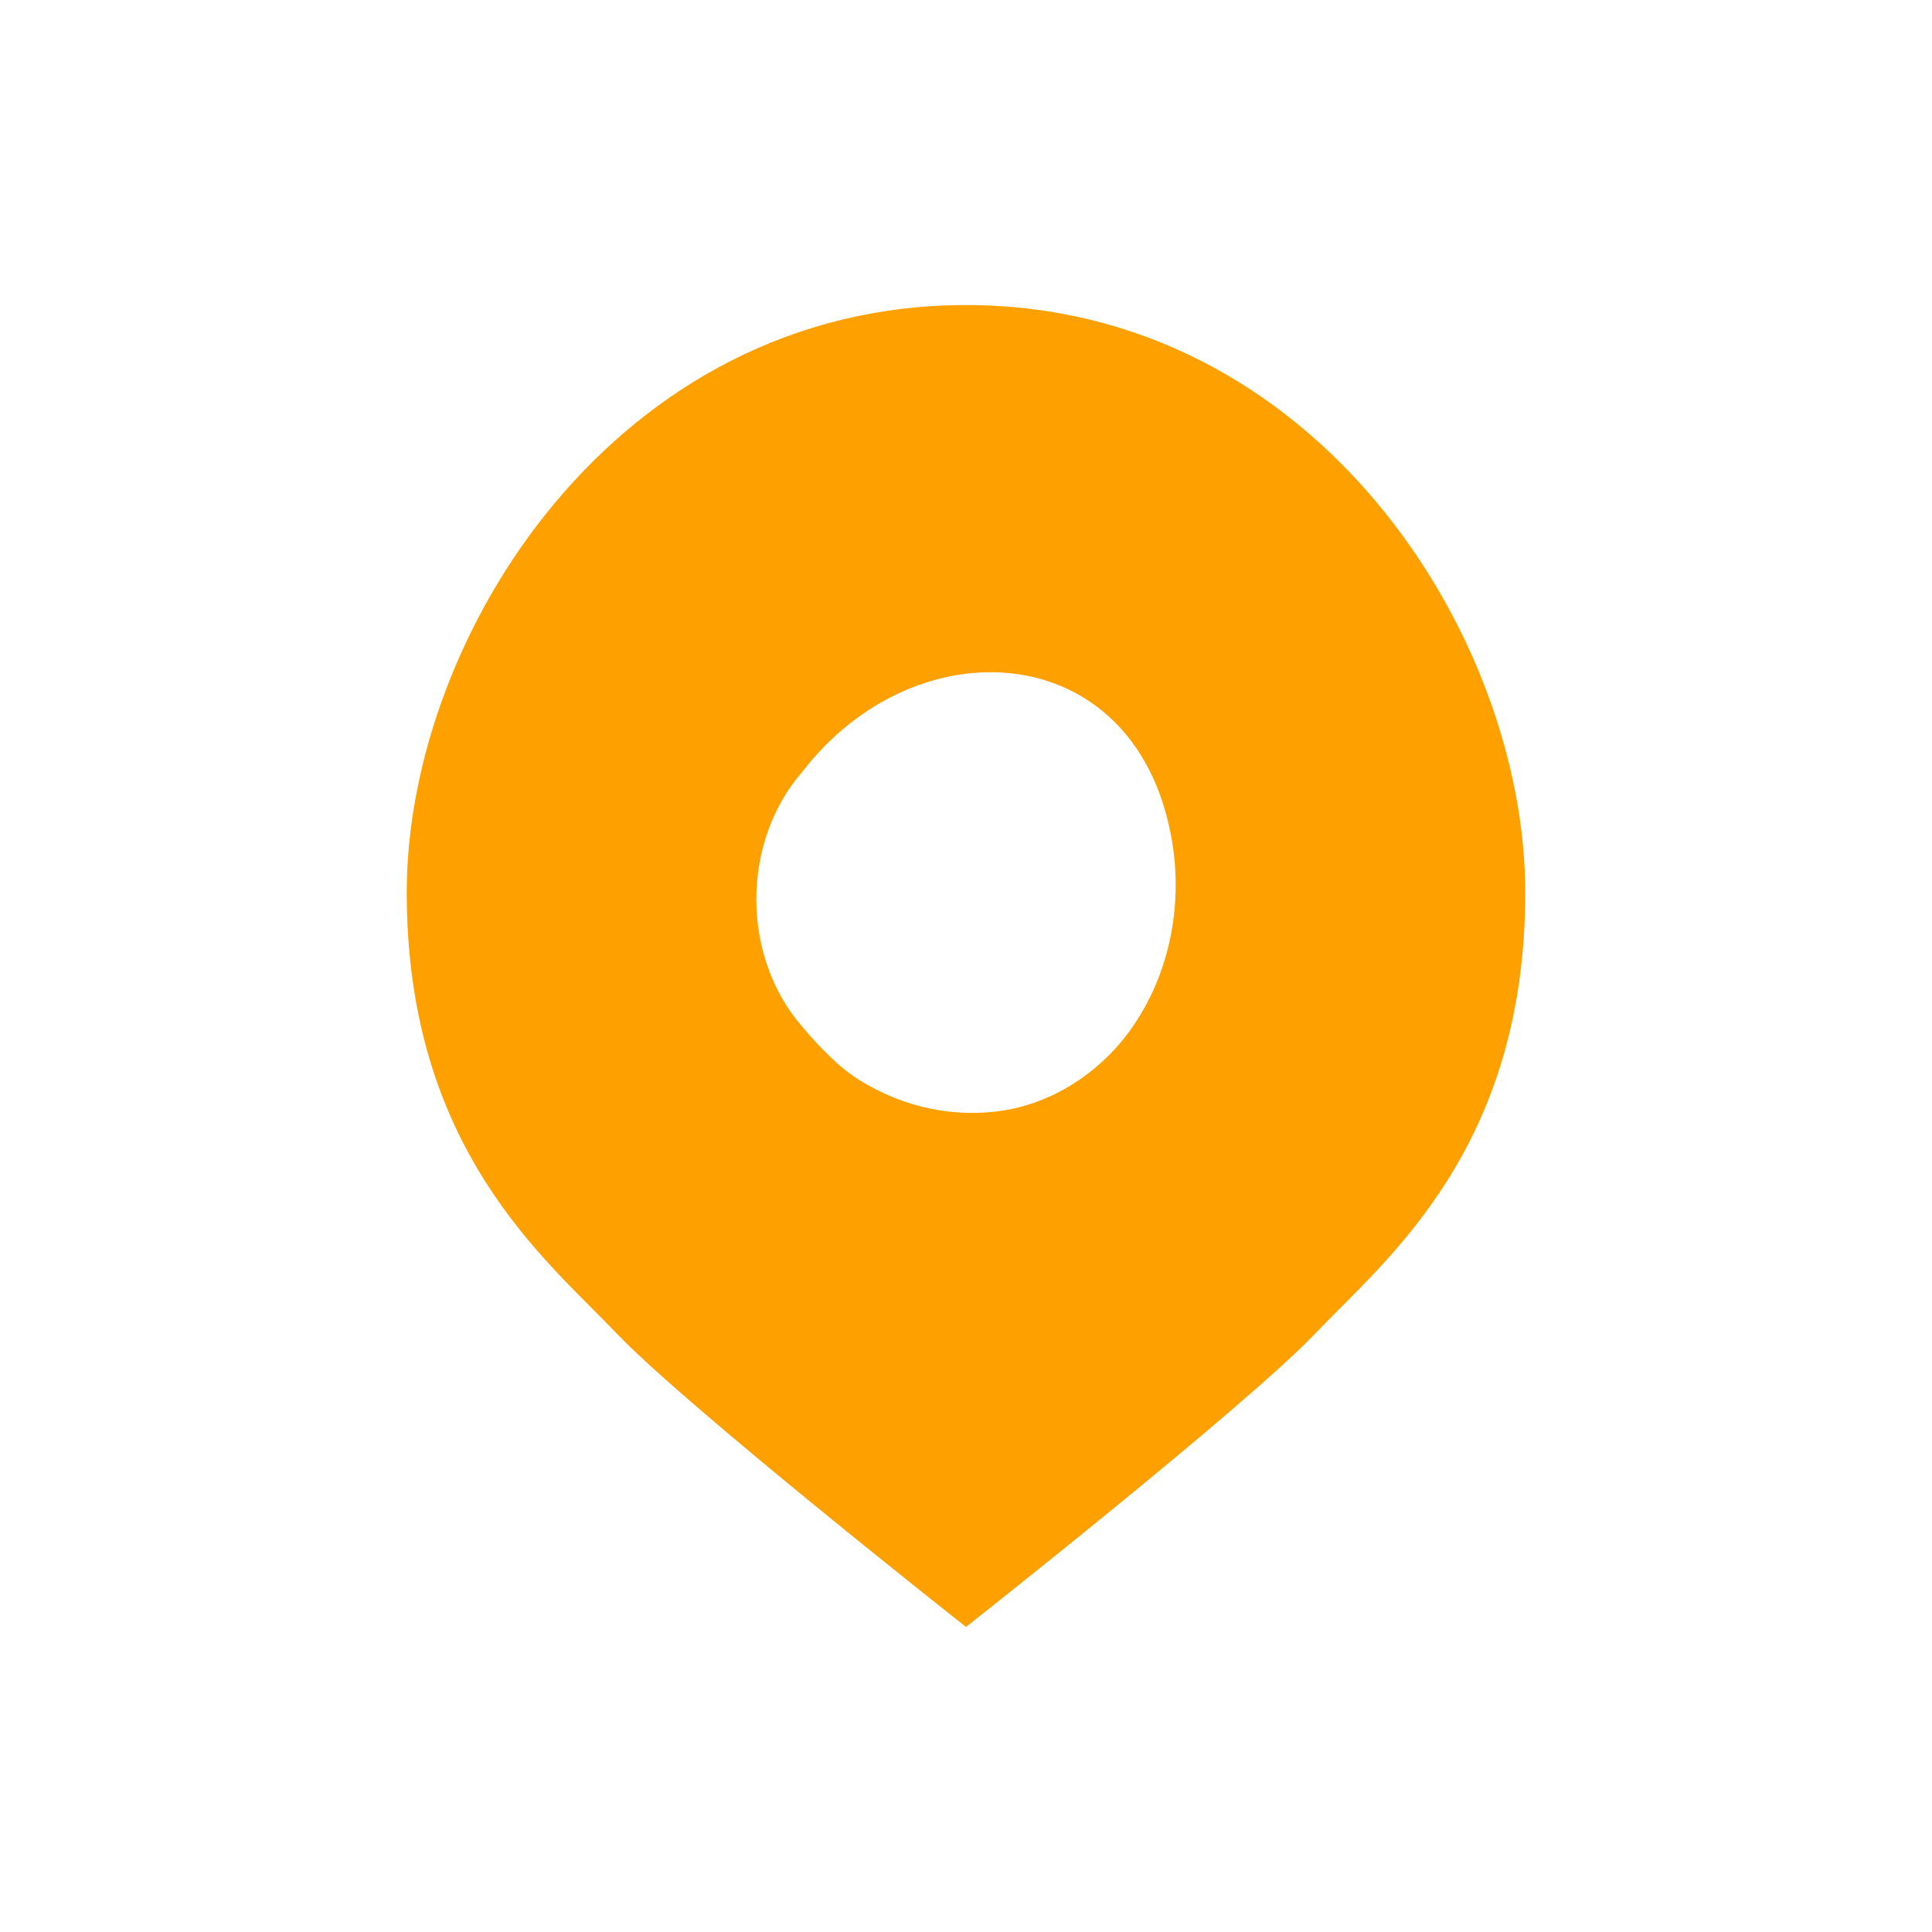 <?xml version="1.0" encoding="UTF-8"?> <svg xmlns="http://www.w3.org/2000/svg" width="19" height="19" viewBox="0 0 19 19" fill="none"><path d="M9.5 3C12.937 3 15 6.25 15 8.777C15 11.305 13.625 12.389 12.938 13.111C12.25 13.834 9.5 16 9.5 16C9.476 15.981 6.747 13.83 6.062 13.111C5.375 12.389 4 11.305 4 8.777C4 6.25 6.063 3 9.5 3ZM11.516 8.215C11.148 6.264 9.005 6.136 7.887 7.595C7.744 7.758 7.632 7.953 7.555 8.167C7.478 8.381 7.438 8.611 7.438 8.844C7.438 9.076 7.478 9.307 7.555 9.521C7.632 9.736 7.745 9.93 7.887 10.093C7.98 10.206 8.08 10.313 8.185 10.412C8.29 10.513 8.405 10.598 8.528 10.667C8.919 10.889 9.355 10.981 9.788 10.932C10.229 10.882 10.644 10.664 10.969 10.312C11.208 10.047 11.384 9.715 11.48 9.348C11.576 8.98 11.588 8.59 11.516 8.215Z" fill="#FEA100"></path></svg> 